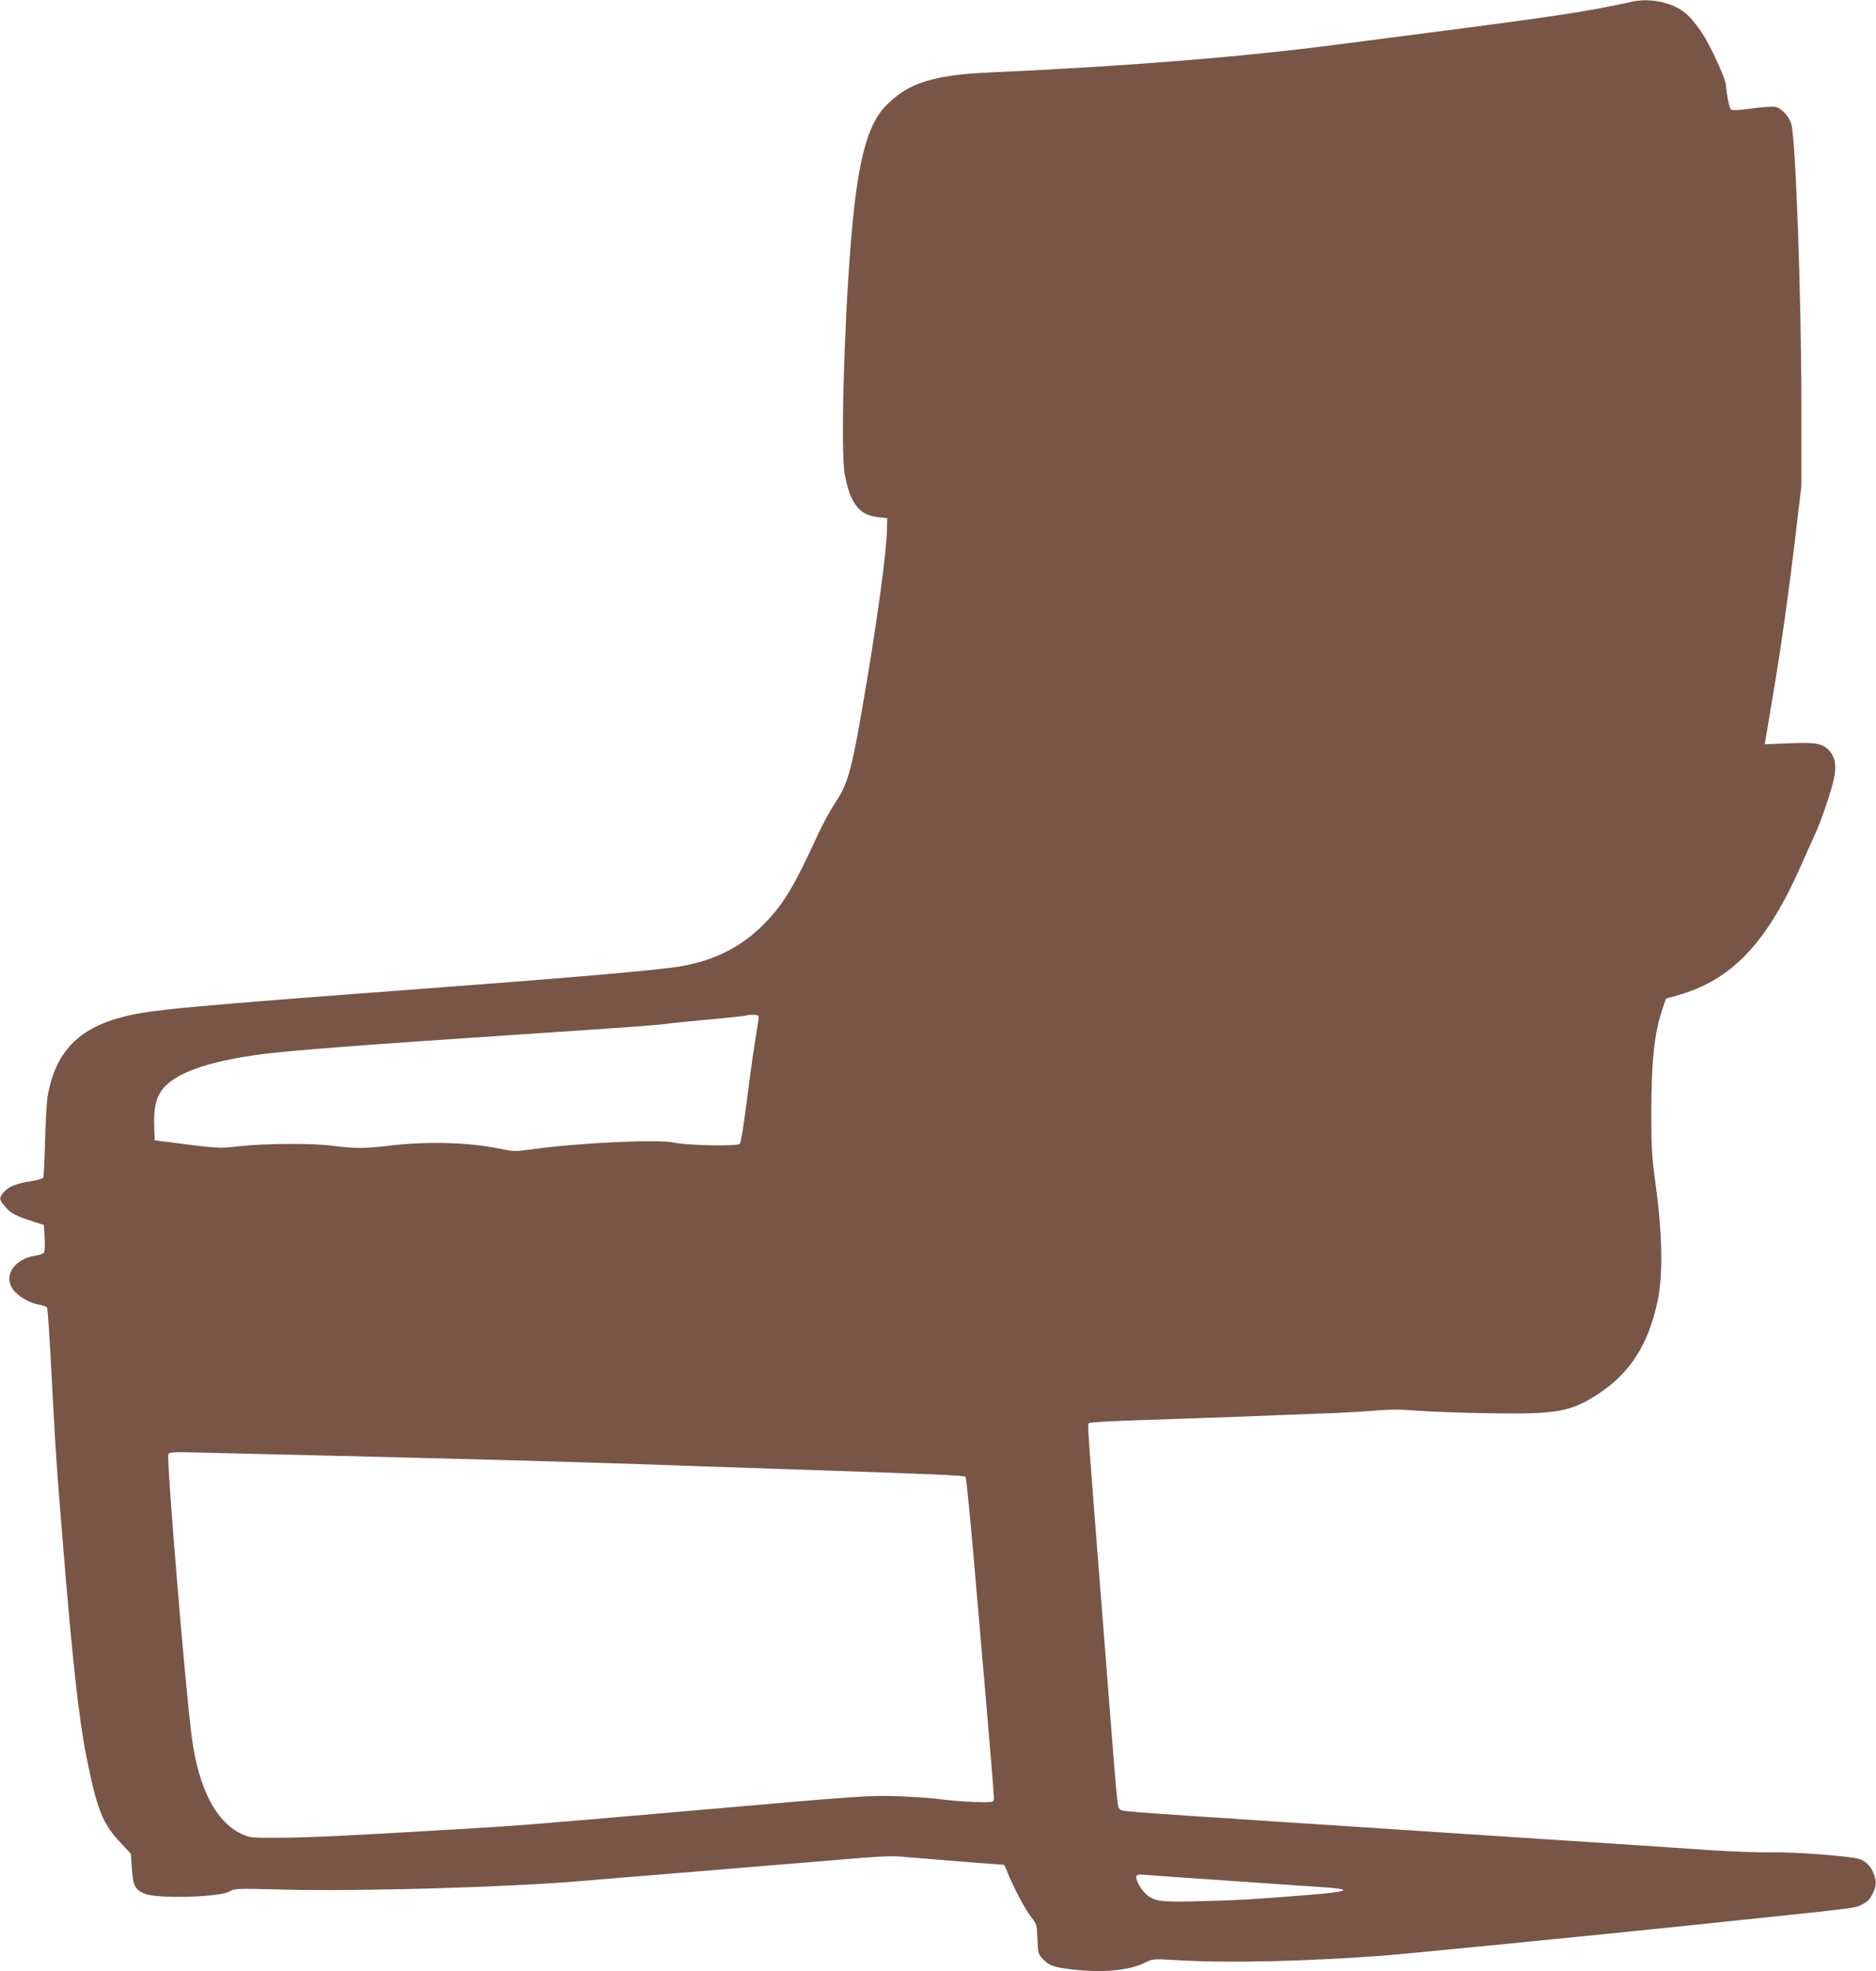 <?xml version="1.0" standalone="no"?>
<!DOCTYPE svg PUBLIC "-//W3C//DTD SVG 20010904//EN"
 "http://www.w3.org/TR/2001/REC-SVG-20010904/DTD/svg10.dtd">
<svg version="1.0" xmlns="http://www.w3.org/2000/svg"
 width="1219pt" height="1280pt" viewBox="0 0 1219 1280"
 preserveAspectRatio="xMidYMid meet">
<g transform="translate(0,1280) scale(0.1,-0.1)"
fill="#795548" stroke="none">
<path d="M10605 12789 c-277 -61 -470 -91 -1225 -189 -300 -39 -612 -79 -695
-90 -614 -80 -1385 -142 -2245 -180 -378 -17 -536 -67 -683 -216 -126 -128
-189 -377 -231 -924 -44 -565 -63 -1330 -37 -1470 18 -96 39 -154 71 -199 36
-50 79 -72 150 -80 l55 -6 -2 -85 c-4 -138 -55 -521 -129 -965 -97 -581 -120
-668 -204 -793 -32 -48 -85 -145 -118 -217 -146 -320 -218 -441 -336 -564
-149 -154 -320 -244 -546 -285 -127 -23 -642 -69 -1540 -136 -1731 -130 -1915
-147 -2100 -196 -284 -75 -429 -228 -480 -509 -6 -33 -14 -164 -17 -292 -3
-127 -9 -236 -12 -242 -4 -5 -38 -15 -76 -21 -96 -14 -150 -36 -180 -71 -32
-39 -32 -47 6 -92 37 -45 68 -62 174 -96 l80 -26 5 -84 c3 -49 1 -89 -5 -96
-5 -7 -30 -16 -53 -19 -130 -19 -204 -116 -157 -205 23 -45 102 -97 167 -111
32 -6 60 -15 63 -20 6 -10 15 -151 40 -625 17 -319 24 -423 61 -875 63 -780
106 -1168 154 -1410 70 -351 105 -440 222 -565 l68 -73 7 -97 c7 -109 21 -137
82 -162 83 -35 489 -24 555 15 32 19 45 19 357 11 503 -12 1446 15 1929 56 96
8 342 29 545 45 536 44 946 78 1223 101 197 16 262 18 345 9 77 -7 612 -50
631 -50 2 0 14 -26 26 -57 38 -95 111 -232 151 -283 36 -46 37 -49 40 -143 4
-94 5 -97 38 -131 41 -42 67 -51 186 -65 204 -24 372 -8 478 45 49 24 49 24
220 14 326 -19 818 -7 1322 30 154 12 1427 137 2035 201 1082 113 1029 106
1079 131 35 17 51 34 68 68 28 56 28 86 3 144 -21 49 -63 83 -115 90 -130 20
-406 39 -541 37 -89 -1 -262 5 -385 13 -240 17 -558 38 -1299 86 -256 17 -564
37 -685 45 -121 8 -465 31 -765 50 -1137 75 -1092 71 -1105 89 -16 21 -12 -23
-100 1106 -111 1412 -110 1389 -99 1399 5 5 173 14 374 20 201 7 473 16 605
21 132 6 364 14 515 20 151 5 323 15 381 21 76 7 146 7 245 -1 76 -6 276 -14
444 -17 478 -9 566 6 753 130 202 135 319 319 378 599 35 161 31 430 -10 733
-28 205 -31 256 -31 481 0 340 19 523 72 680 l23 69 75 21 c358 102 583 342
810 859 34 77 72 163 85 190 36 76 106 281 122 360 18 85 7 143 -36 186 -43
42 -87 50 -260 42 l-154 -6 5 29 c3 16 26 153 51 304 52 309 100 651 149 1065
l33 280 0 550 c-1 699 -37 1697 -65 1798 -15 52 -64 105 -105 113 -19 3 -89
-2 -156 -11 -82 -11 -125 -13 -132 -6 -10 10 -26 86 -32 158 -4 46 -103 261
-156 340 -80 118 -133 162 -235 192 -73 22 -149 25 -219 10z m-5675 -6594 c0
-8 -11 -83 -25 -167 -14 -84 -38 -263 -55 -397 -17 -135 -36 -251 -42 -259
-15 -17 -345 -11 -428 8 -103 23 -623 -1 -936 -45 -93 -13 -108 -13 -194 5
-212 43 -480 50 -740 18 -134 -17 -220 -16 -345 1 -128 18 -449 16 -615 -3
-131 -15 -128 -15 -490 32 l-55 7 -3 90 c-4 112 10 181 49 235 80 110 298 188
649 234 193 25 693 63 1720 131 682 45 893 61 940 70 14 2 128 14 255 25 126
12 231 23 234 25 2 3 22 5 43 5 27 0 38 -4 38 -15z m-2915 -2845 c950 -22
1765 -45 2200 -60 154 -6 548 -19 875 -30 991 -33 1175 -41 1184 -50 4 -5 28
-237 52 -517 24 -279 64 -744 89 -1031 25 -288 45 -533 43 -545 -3 -21 -6 -22
-123 -19 -66 2 -167 10 -225 18 -58 8 -188 17 -290 20 -175 5 -240 1 -1220
-85 -1194 -104 -1195 -104 -1645 -131 -752 -44 -929 -52 -1125 -54 -204 -1
-205 -1 -263 26 -164 77 -278 298 -321 628 -41 307 -165 1803 -152 1836 6 15
30 16 254 10 136 -3 436 -11 667 -16z m5995 -2765 c283 -20 551 -38 595 -41
189 -13 162 -28 -85 -48 -364 -30 -475 -36 -715 -42 -262 -7 -302 -2 -355 43
-36 30 -74 99 -66 119 4 11 18 13 58 9 29 -3 285 -21 568 -40z"/>
</g>
</svg>
